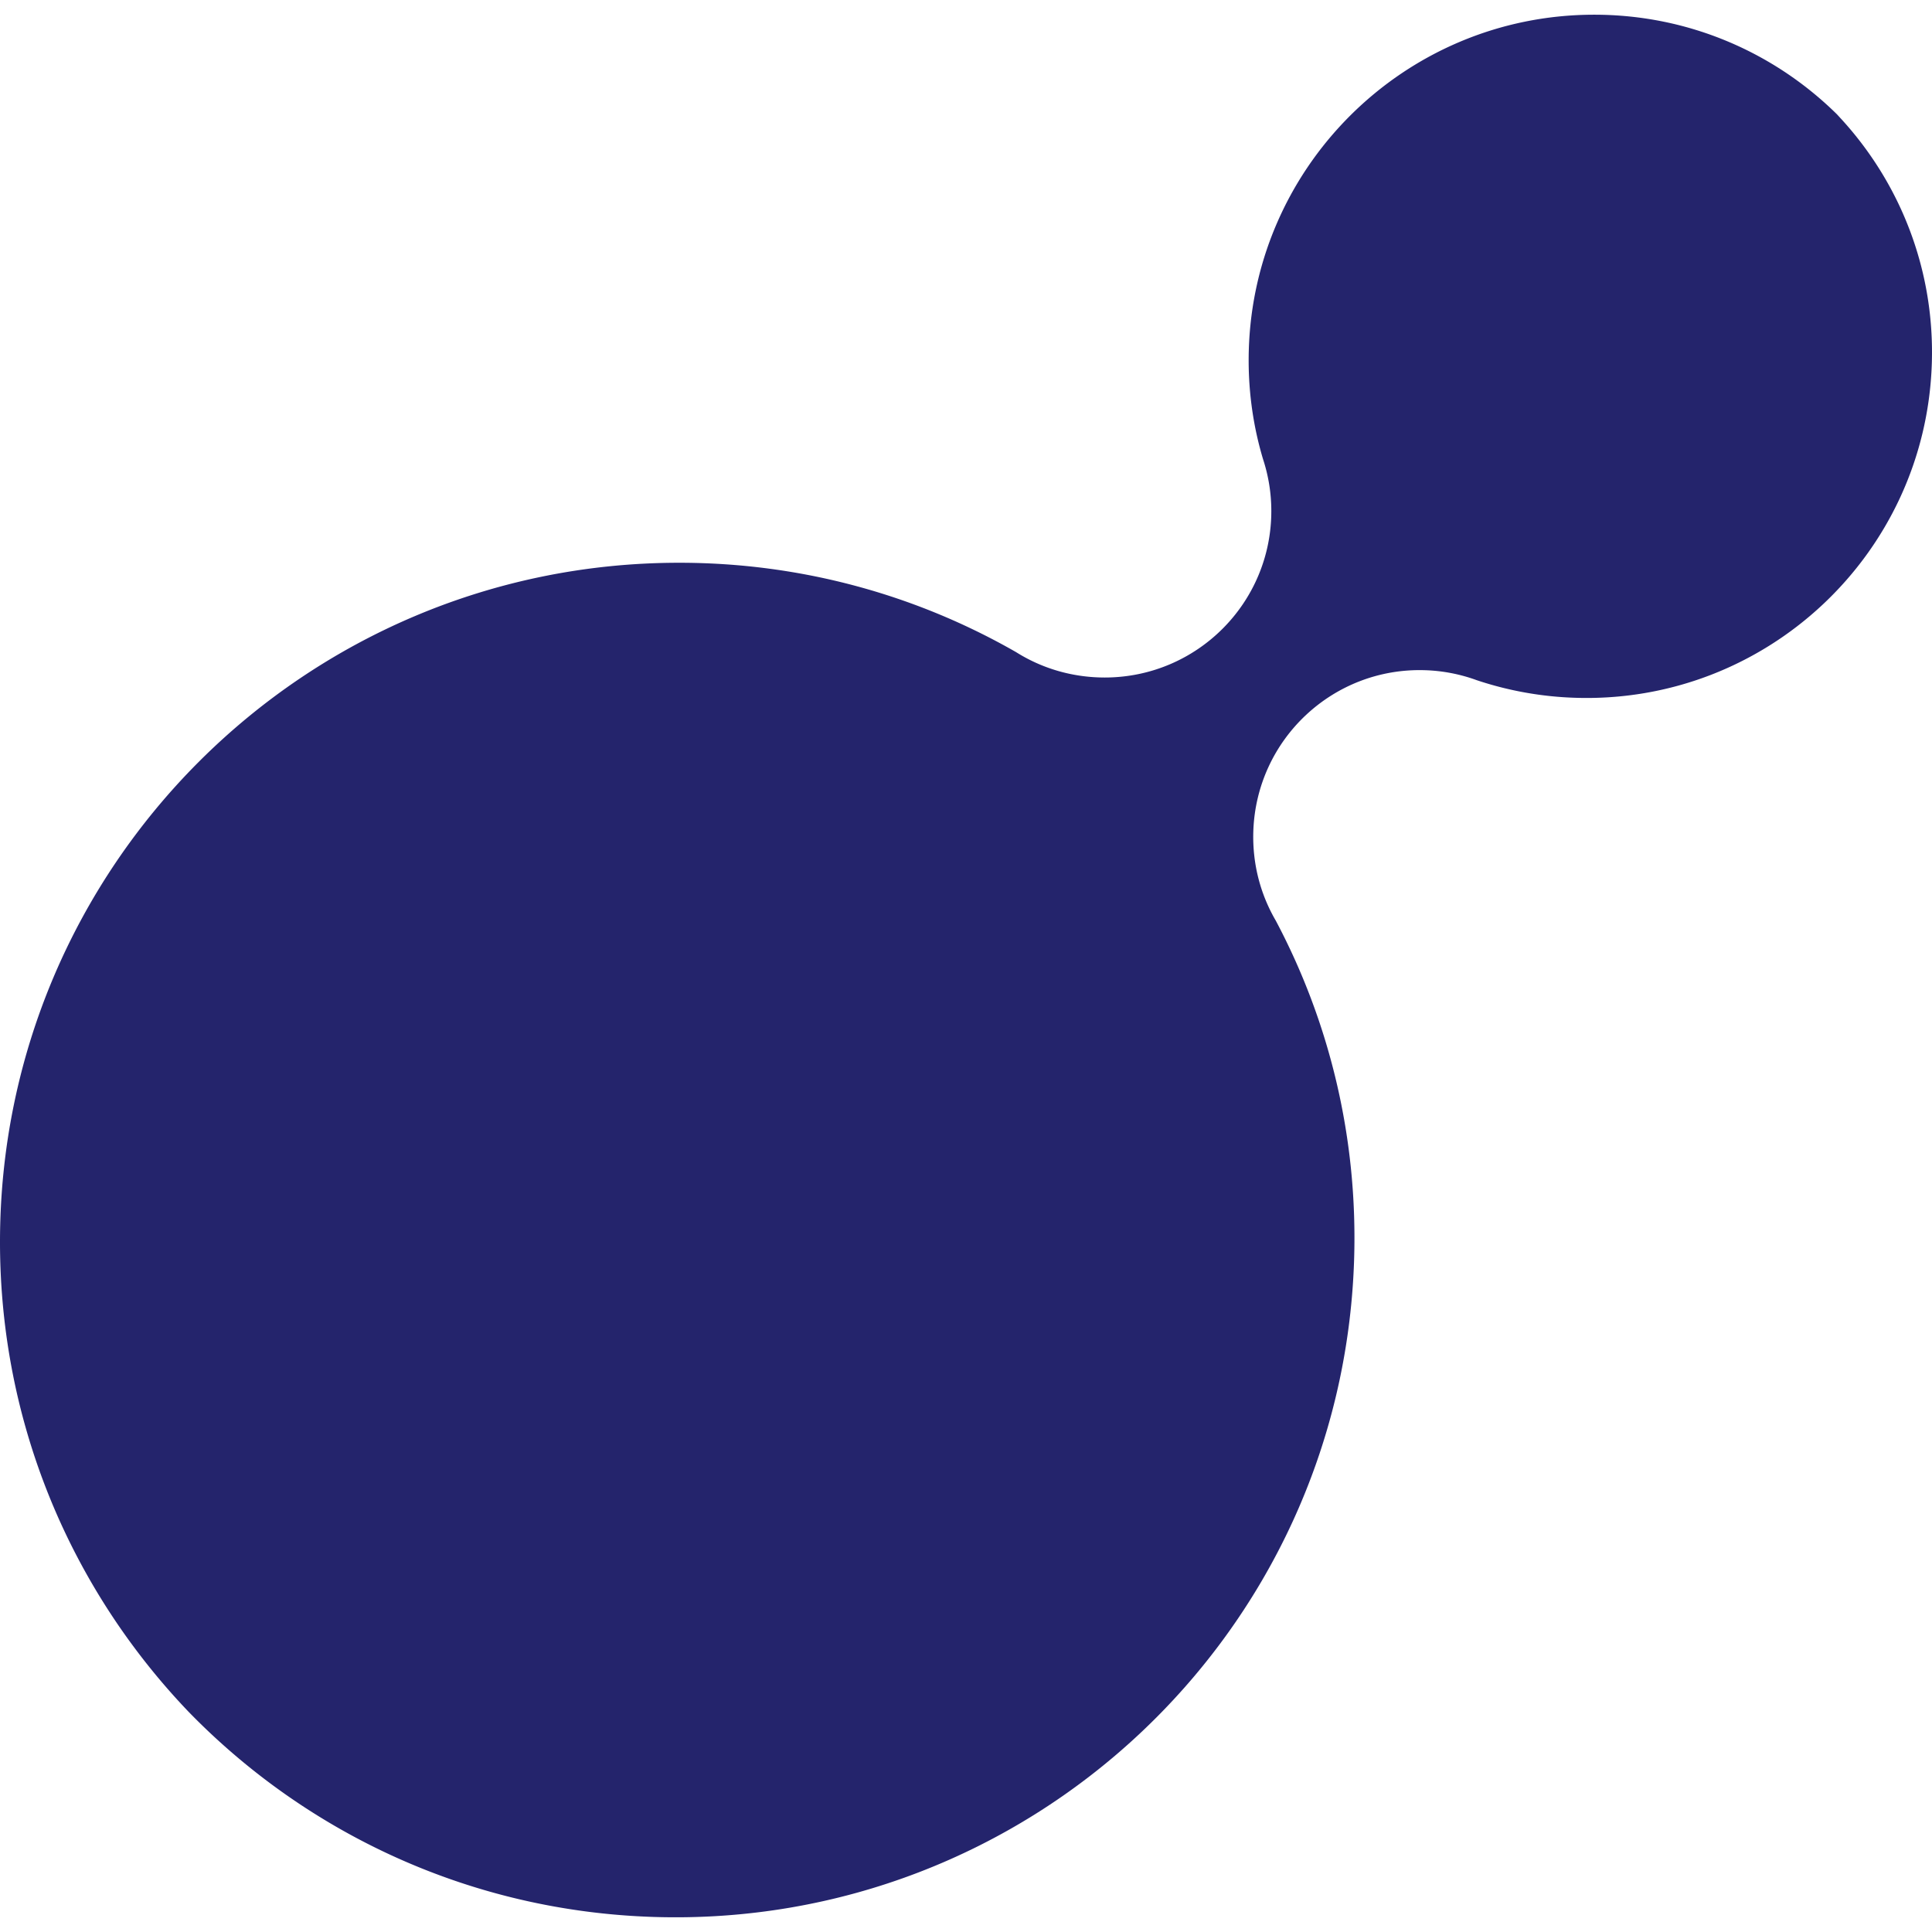 <svg xmlns="http://www.w3.org/2000/svg" viewBox="0 0 512 512"><path d="M487.688 31.167l-.613-.612c-16.565-16.476-39.39-26.658-64.589-26.658-50.574 0-91.58 41.006-91.58 91.58 0 9.101 1.326 17.902 3.81 26.2a43.995 43.995 0 0 1 2.195 13.77c0 24.351-19.74 44.102-44.17 44.102-8.677-.011-16.709-2.473-23.47-6.729-26.302-15.072-56.78-23.683-89.275-23.683C80.586 149.137 0 229.722 0 329.134c0 48.38 19.083 92.304 50.129 124.665 31.303 32.104 74.58 52.624 122.927 54.206 99.356 3.252 182.536-74.648 185.79-174.003 1.057-32.484-6.551-63.23-20.743-90.01-4.033-6.906-6.238-15.005-5.96-23.683.802-24.407 21.177-43.5 45.528-42.698a43.884 43.884 0 0 1 13.691 2.65 91.36 91.36 0 0 0 26.056 4.657c50.552 1.66 92.872-37.975 94.532-88.527.824-25.143-8.566-48.247-24.43-65.324-.245-.256-.479-.512-.724-.769" fill="#24246c"/></svg>
